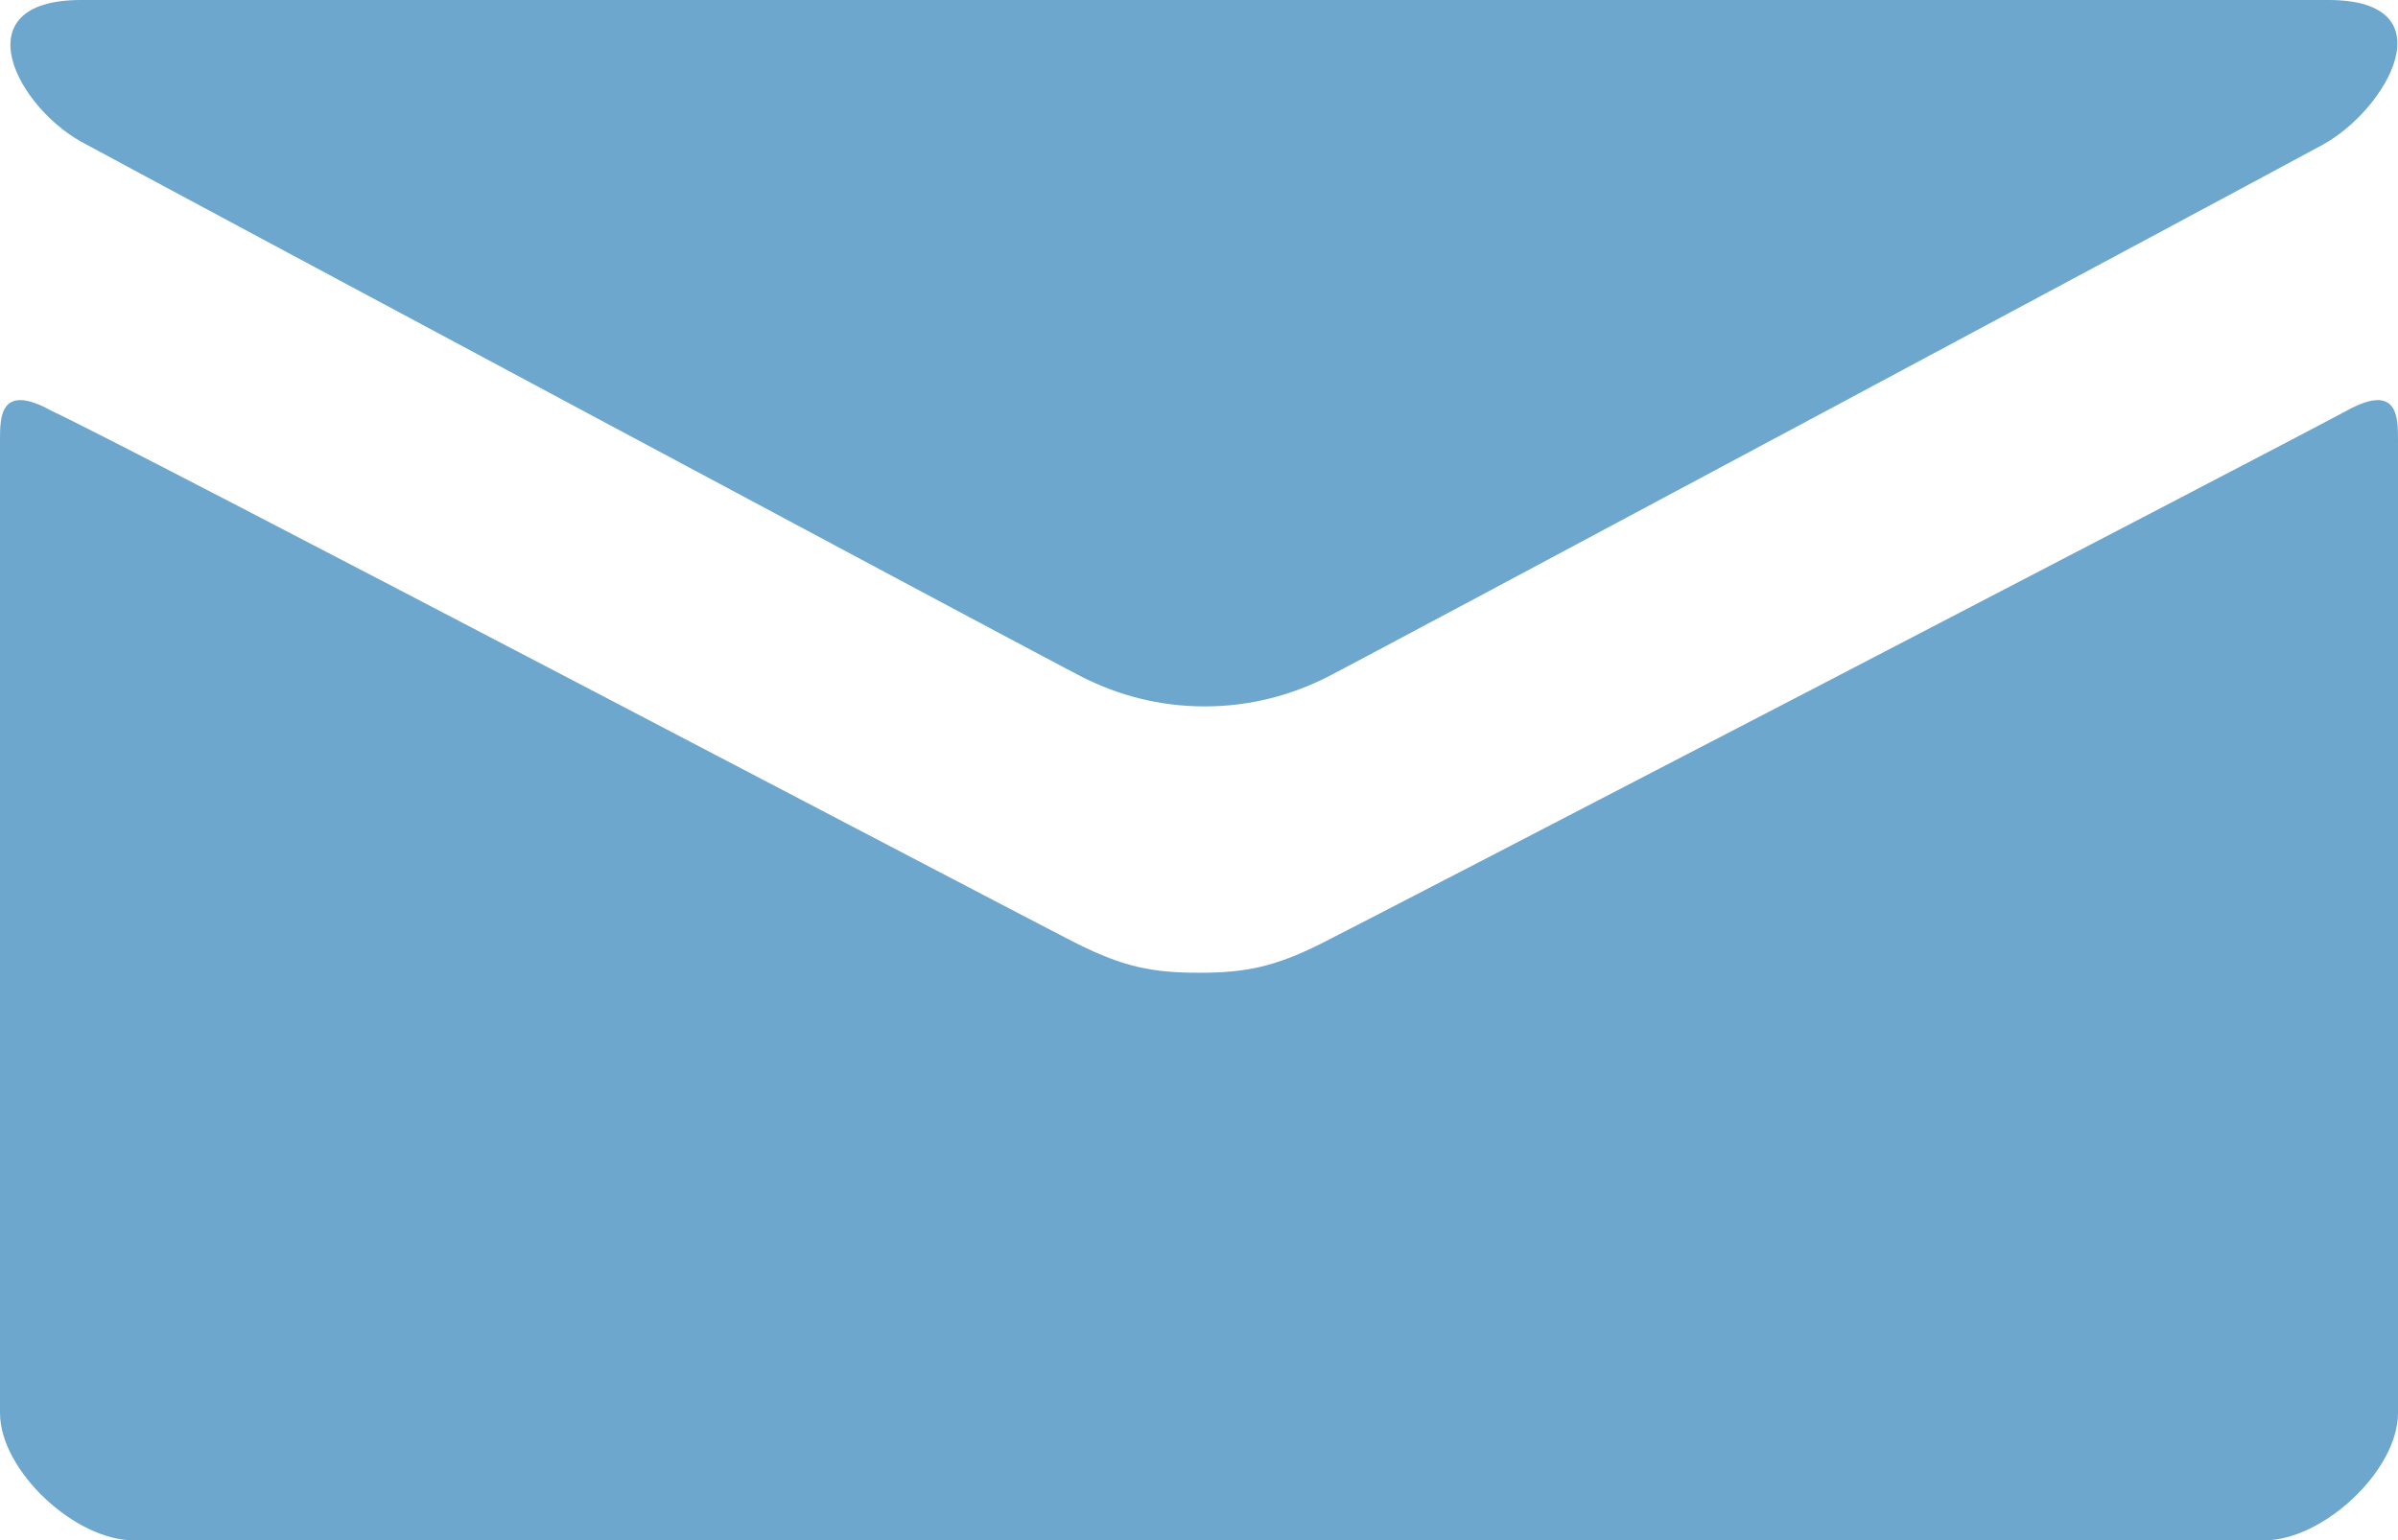 <!-- Generator: Adobe Illustrator 19.2.1, SVG Export Plug-In  -->
<svg version="1.1"
	 xmlns="http://www.w3.org/2000/svg" xmlns:xlink="http://www.w3.org/1999/xlink" xmlns:a="http://ns.adobe.com/AdobeSVGViewerExtensions/3.0/"
	 x="0px" y="0px" width="27.271px" height="17.522px" viewBox="0 0 27.271 17.522"
	 style="enable-background:new 0 0 27.271 17.522;" xml:space="preserve">
<style type="text/css">
	.st0{fill:#6DA7CD;}
</style>
<defs>
</defs>
<g>
	<path class="st0" d="M0.988,1.647c0.725,0.395,10.935,5.863,11.33,6.06c0.395,0.198,0.856,0.329,1.383,0.329
		s0.988-0.132,1.383-0.329c0.395-0.198,10.605-5.665,11.33-6.06C27.139,1.252,27.864,0,26.48,0H0.922
		C-0.461,0,0.198,1.252,0.988,1.647z"/>
	<path class="st0" d="M26.678,4.677c-0.856,0.461-11.132,5.797-11.659,6.06s-0.856,0.329-1.383,0.329s-0.856-0.066-1.383-0.329
		S1.449,5.072,0.593,4.677C0,4.347,0,4.743,0,5.006C0,5.27,0,16.073,0,16.073c0,0.659,0.856,1.449,1.515,1.449h24.241
		c0.659,0,1.515-0.79,1.515-1.449c0,0,0-10.803,0-11.066C27.271,4.743,27.271,4.347,26.678,4.677z"/>
</g>
</svg>
